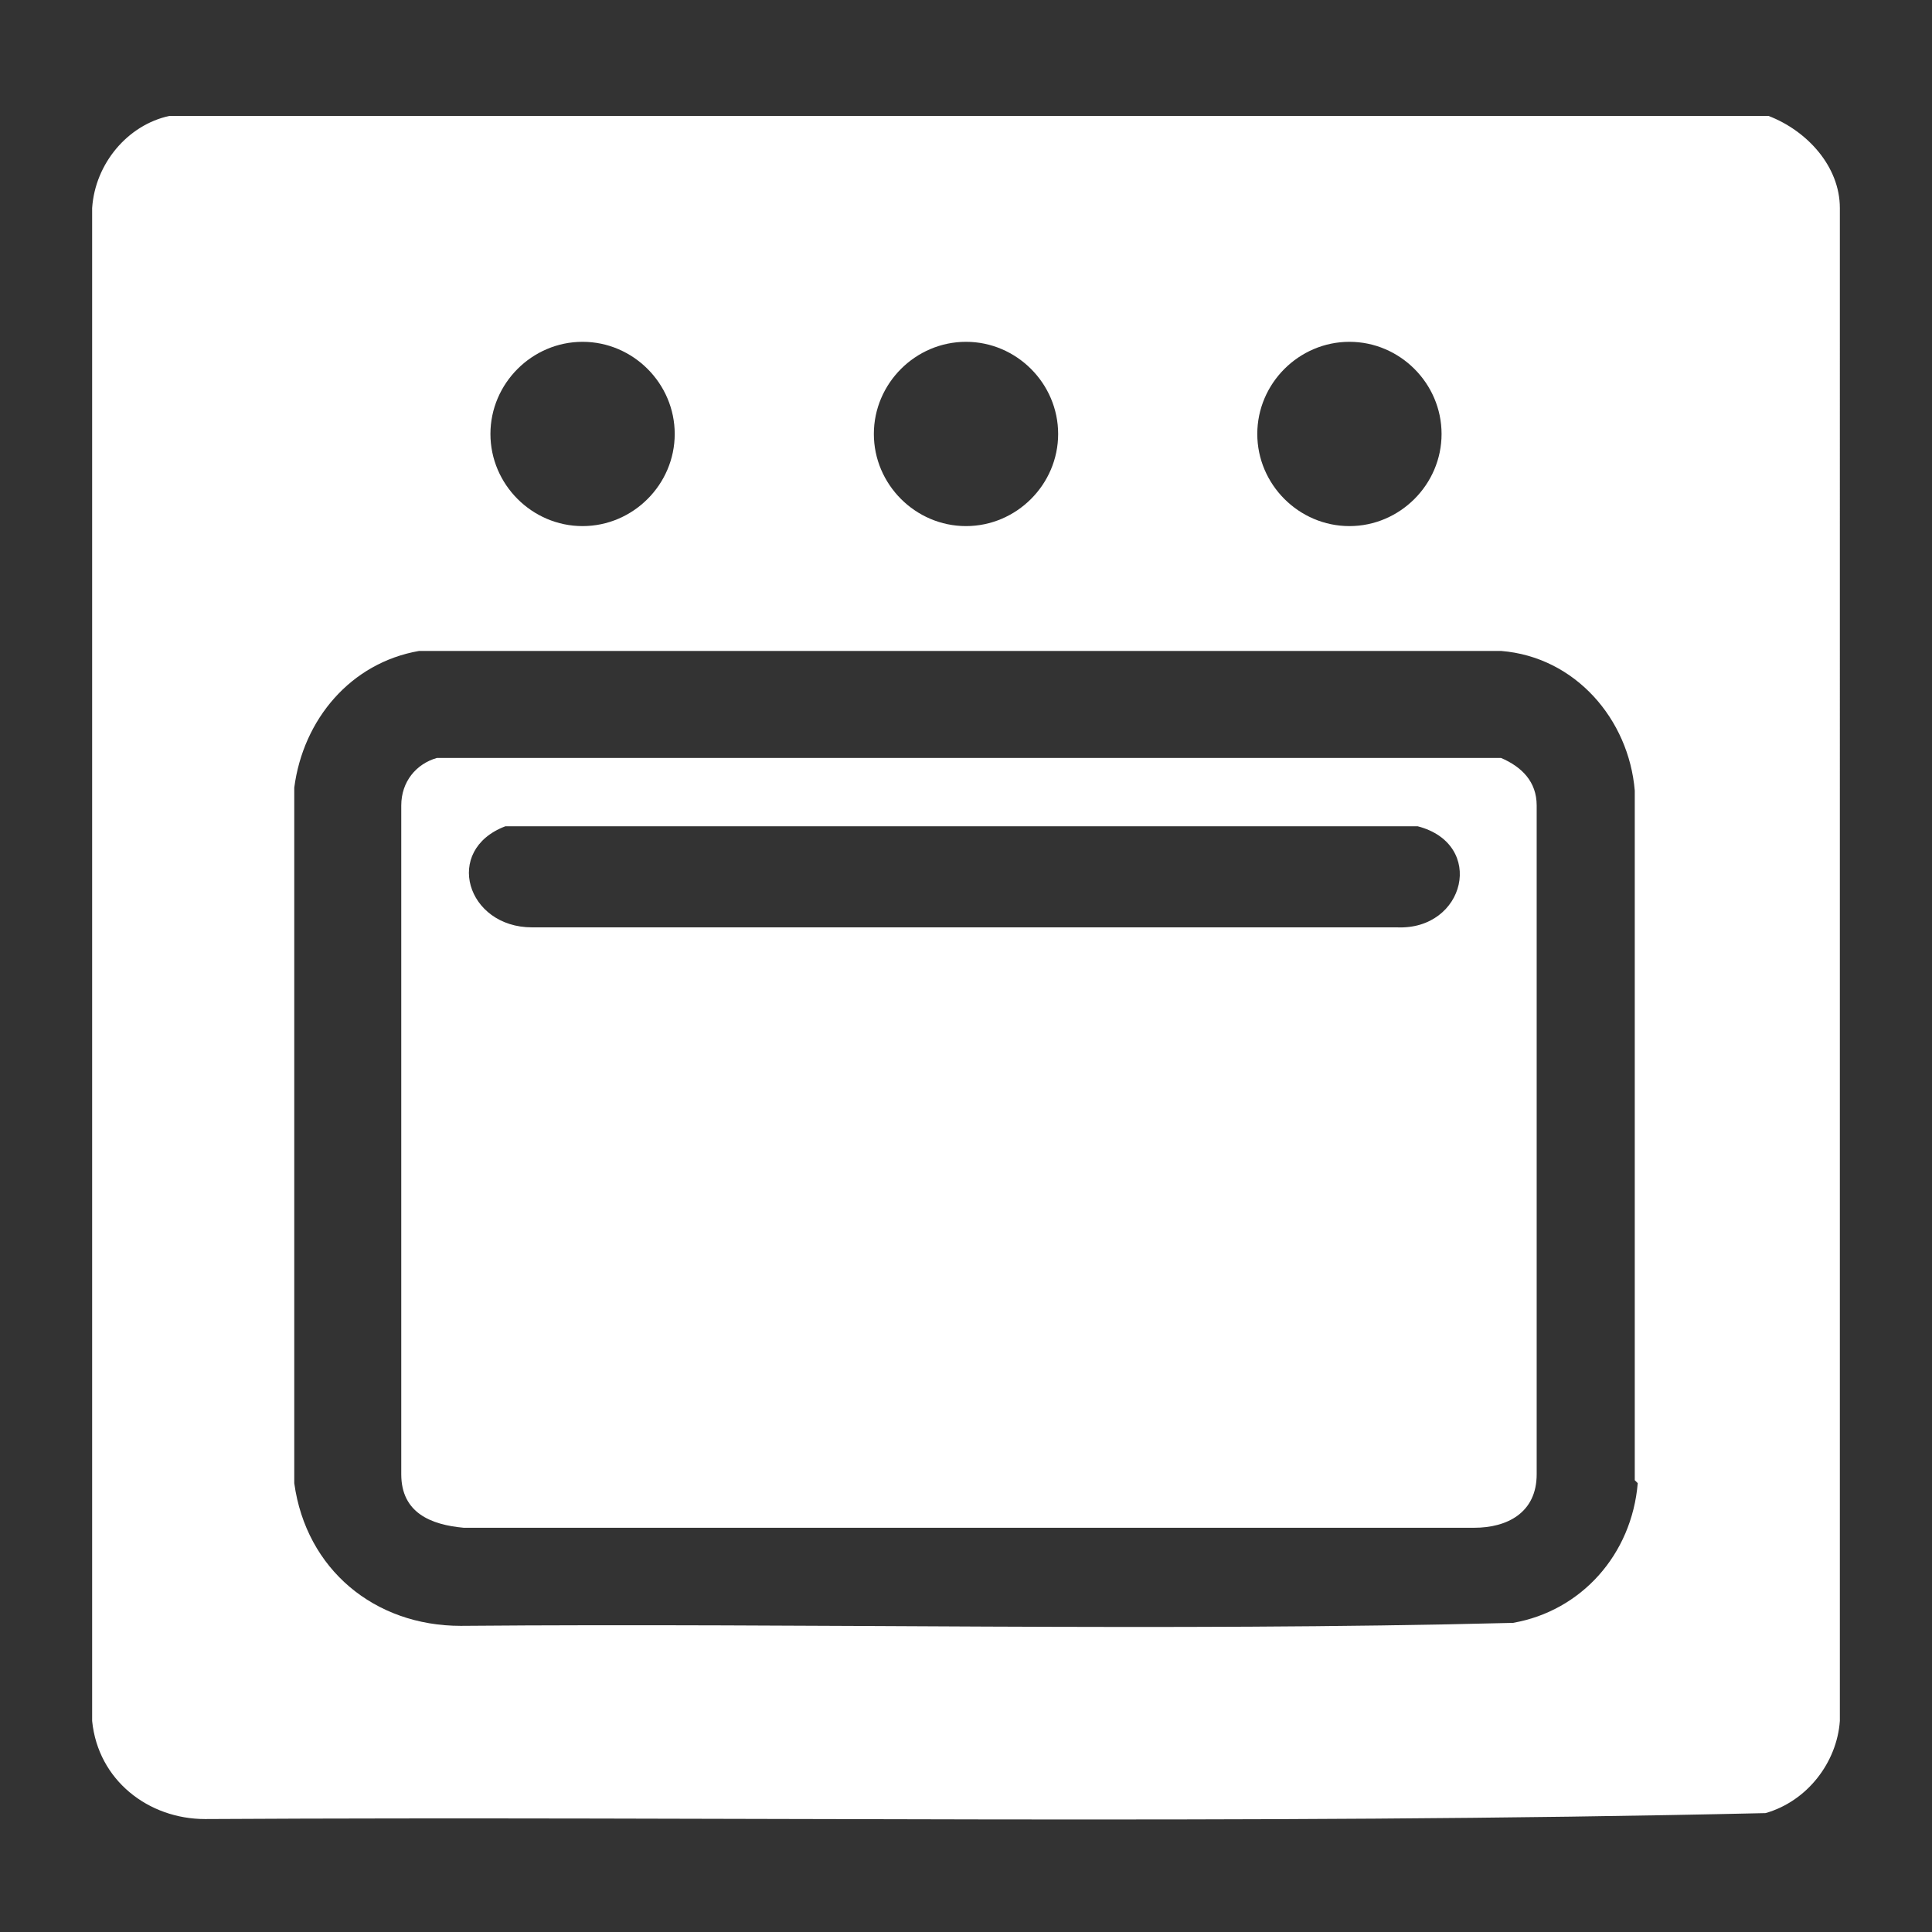 <?xml version="1.0" encoding="UTF-8"?>
<svg id="Layer_1" xmlns="http://www.w3.org/2000/svg" width="65" height="65" version="1.1" viewBox="0 0 65 65">
  <rect x="0" y="0" width="65" height="65" fill="#333333" stroke="none"/>
  <!-- Generator: Adobe Illustrator 29.3.1, SVG Export Plug-In . SVG Version: 2.1.0 Build 151)  -->
  <defs>
    <style>
      .st0 {
        fill: #fff;
      }
    </style>
  </defs>
  <path class="st0" d="M59.5,3.9H5.7c-1.4.3-2.5,1.6-2.6,3.1v50.9c.2,2,1.9,3.3,3.8,3.3,17.5-.1,35,.2,52.5-.2,1.4-.4,2.4-1.7,2.5-3.1V7c0-1.4-1.1-2.6-2.4-3.1ZM45.4,11.5c1.7,0,3.1,1.4,3.1,3.1s-1.4,3.1-3.1,3.1-3.1-1.4-3.1-3.1,1.4-3.1,3.1-3.1ZM32.5,11.5c1.7,0,3.1,1.4,3.1,3.1s-1.4,3.1-3.1,3.1-3.1-1.4-3.1-3.1,1.4-3.1,3.1-3.1ZM19.6,11.5c1.7,0,3.1,1.4,3.1,3.1s-1.4,3.1-3.1,3.1-3.1-1.4-3.1-3.1,1.4-3.1,3.1-3.1ZM55.1,49.9c-.2,2.4-1.9,4.3-4.2,4.7-11.8.3-23.6,0-35.4.1-2.9,0-5.2-1.9-5.6-4.8v-23.4c.3-2.3,1.9-4.2,4.2-4.6h36.4c2.5.2,4.3,2.3,4.5,4.7v23.2Z"/>
  <path class="st0" d="M50.5,25.5H14.7c-.7.2-1.2.8-1.2,1.6v22.5c0,1.3,1,1.7,2.1,1.8h34c1.1,0,2.1-.5,2.1-1.8v-22.5c0-.8-.5-1.3-1.2-1.6ZM47,31.2h-29.1c-2.2,0-3-2.6-.9-3.4h30.7c2.3.6,1.6,3.5-.7,3.4Z"/>
</svg>